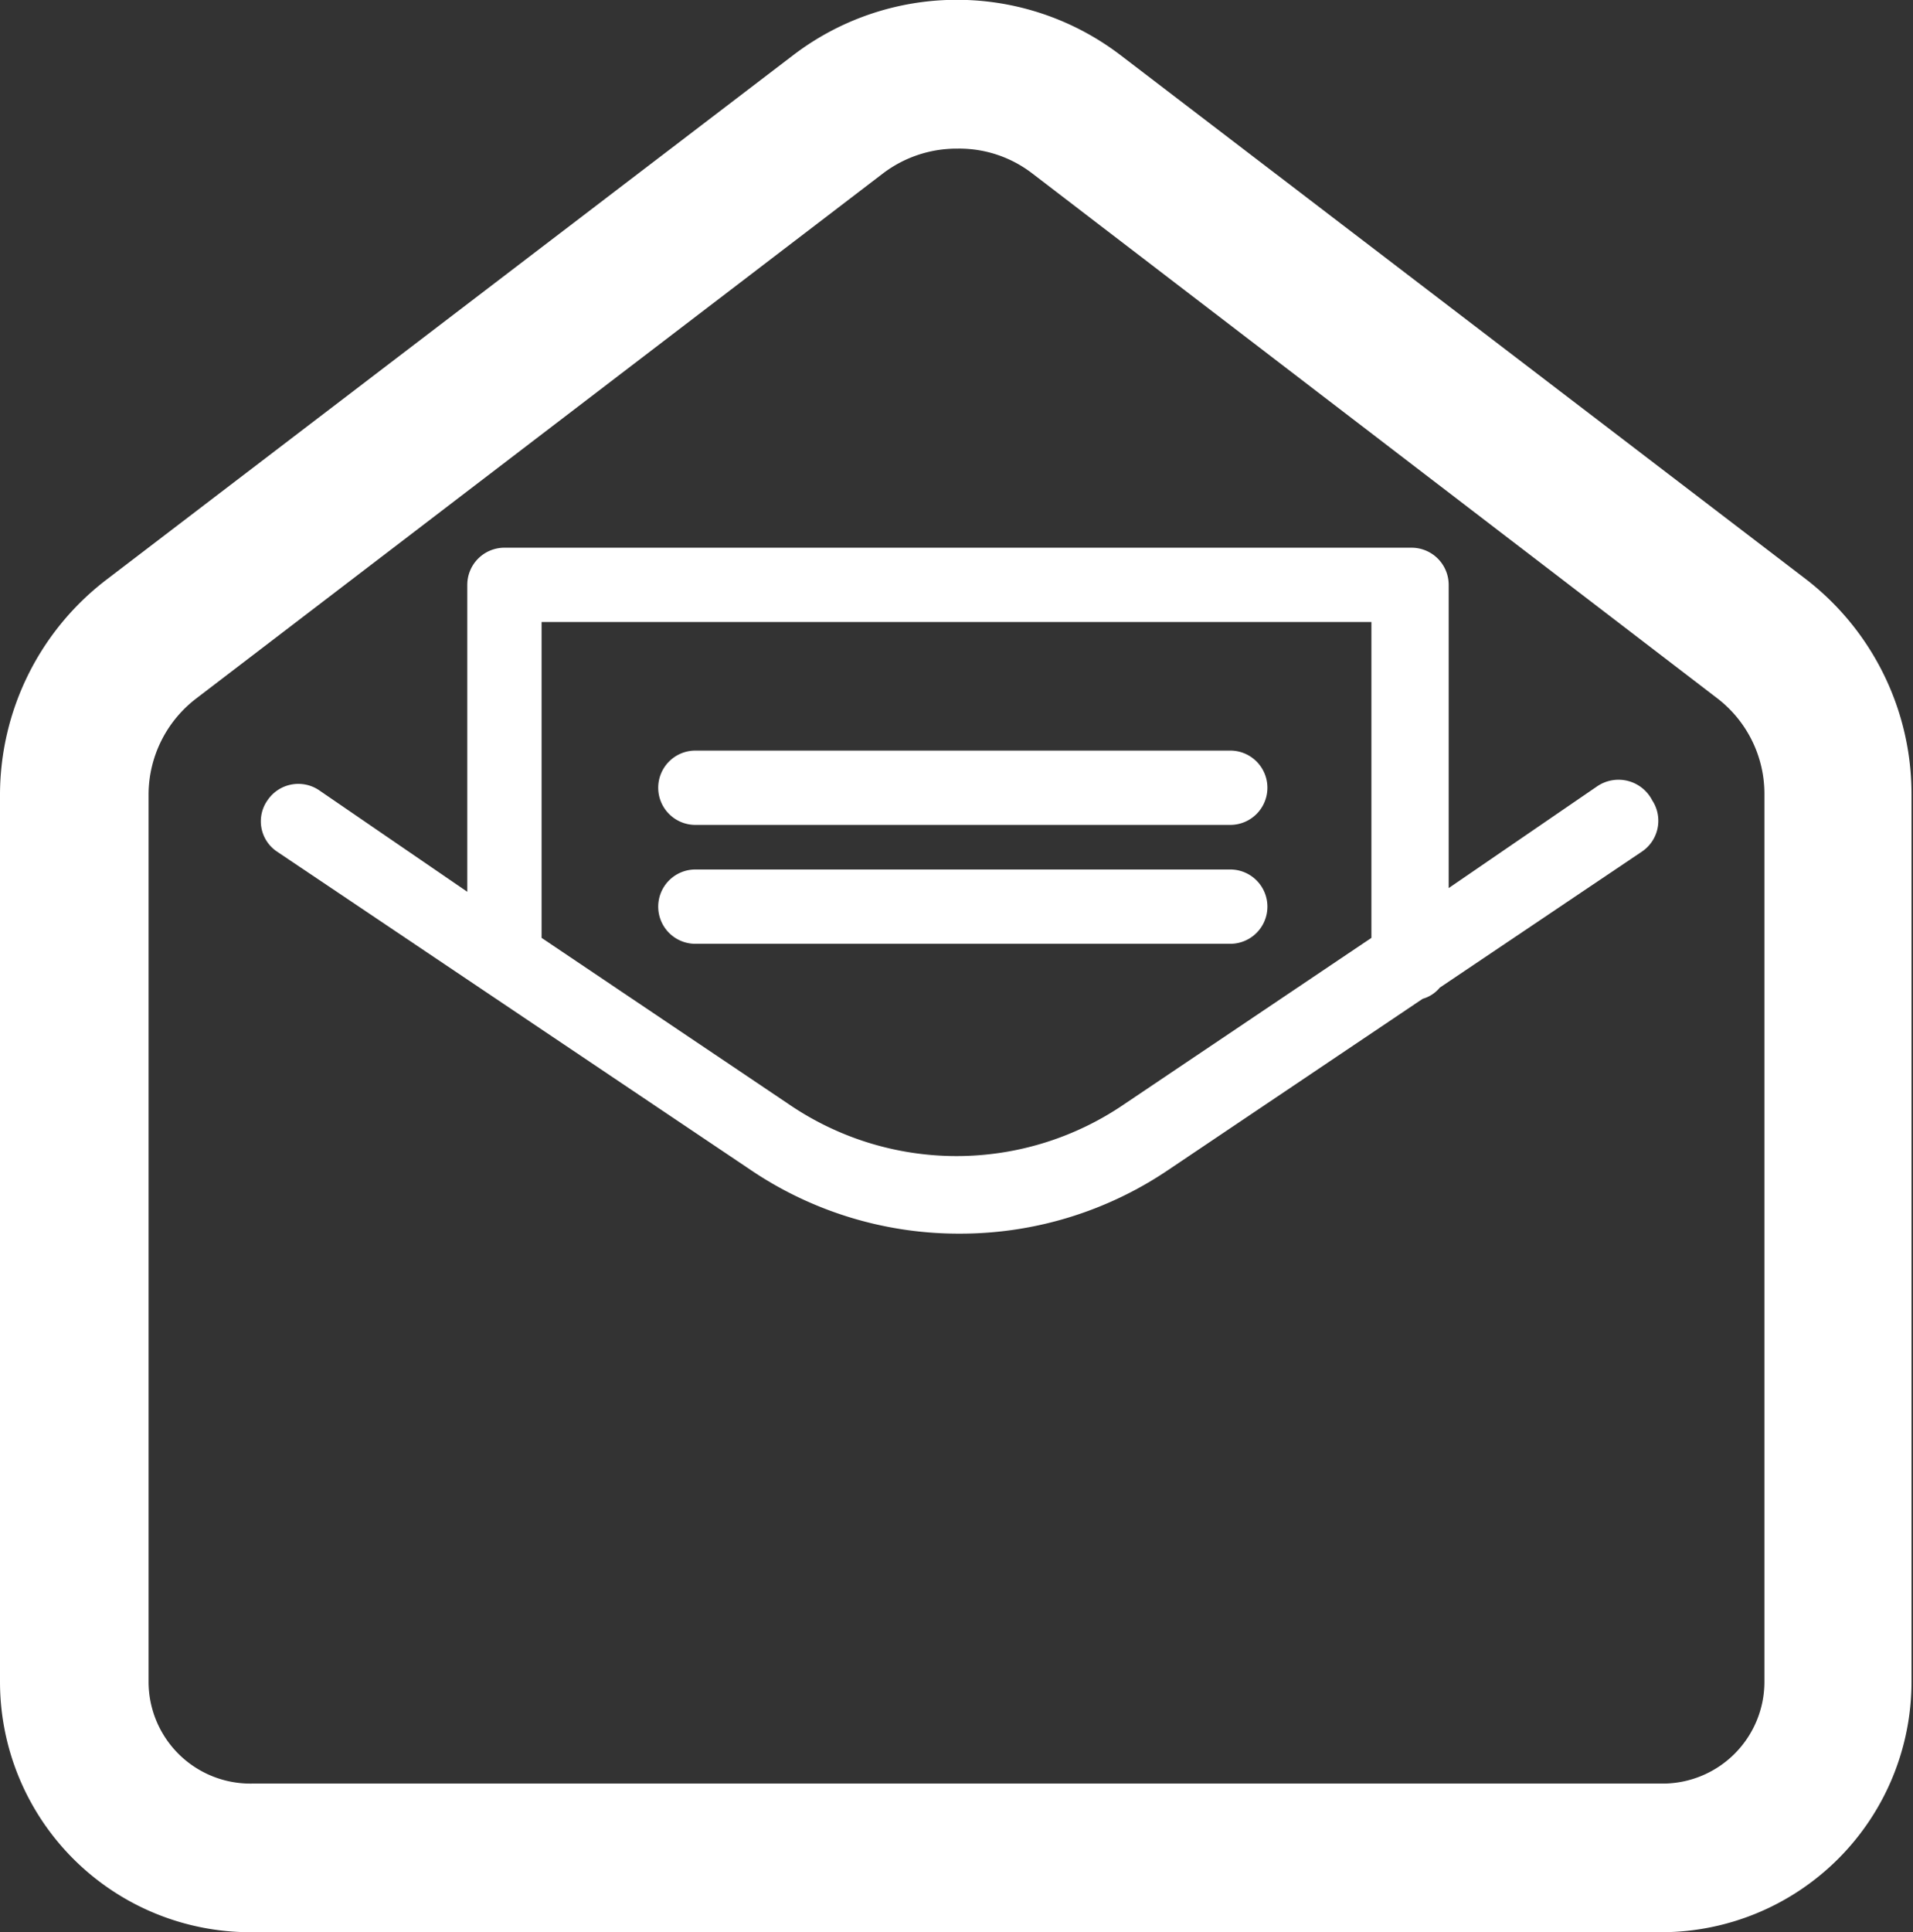<svg xmlns="http://www.w3.org/2000/svg" viewBox="0 0 25.75 26"><rect x="0" y="0" width="25.75" height="26" fill="#333333" stroke="none"/><defs><style>.cls-1{fill:#fff;}</style></defs><g id="Ebene_2" data-name="Ebene 2"><g id="Ebene_2-2" data-name="Ebene 2"><path class="cls-1" d="M24.33,7.81,15.08.74a3.63,3.63,0,0,0-4.4,0L1.42,7.81A3.65,3.65,0,0,0,0,10.69V22.63A3.37,3.37,0,0,0,3.37,26h19a3.37,3.37,0,0,0,3.36-3.37V10.69A3.65,3.65,0,0,0,24.33,7.81Zm-.58,14.82A1.37,1.37,0,0,1,22.39,24h-19A1.37,1.37,0,0,1,2,22.63V10.69A1.63,1.63,0,0,1,2.64,9.4l9.25-7.07a1.64,1.64,0,0,1,1-.33,1.61,1.61,0,0,1,1,.33L23.12,9.4a1.62,1.62,0,0,1,.63,1.29Z"/><path class="cls-1" d="M21.5,10.58l-2,1.37V7.87a.5.5,0,0,0-.5-.5H6.79a.5.5,0,0,0-.5.5V12l-2-1.37a.5.5,0,0,0-.69.14.49.49,0,0,0,.13.69l6.37,4.28a5,5,0,0,0,2.82.86,5,5,0,0,0,2.81-.86l3.42-2.3a.46.46,0,0,0,.23-.15l2.72-1.83a.5.5,0,0,0,.14-.69A.51.51,0,0,0,21.5,10.58Zm-6.37,4.28a4,4,0,0,1-4.51,0L7.29,12.62V8.37H18.46v4.25Z"/><path class="cls-1" d="M9.36,11.1h7.2a.5.5,0,0,0,.5-.5.5.5,0,0,0-.5-.5H9.36a.5.5,0,0,0-.5.5A.5.5,0,0,0,9.36,11.1Z"/><path class="cls-1" d="M16.56,11.7H9.36a.5.5,0,0,0-.5.5.5.5,0,0,0,.5.5h7.2a.5.5,0,0,0,.5-.5A.5.5,0,0,0,16.56,11.7Z"/></g></g></svg>